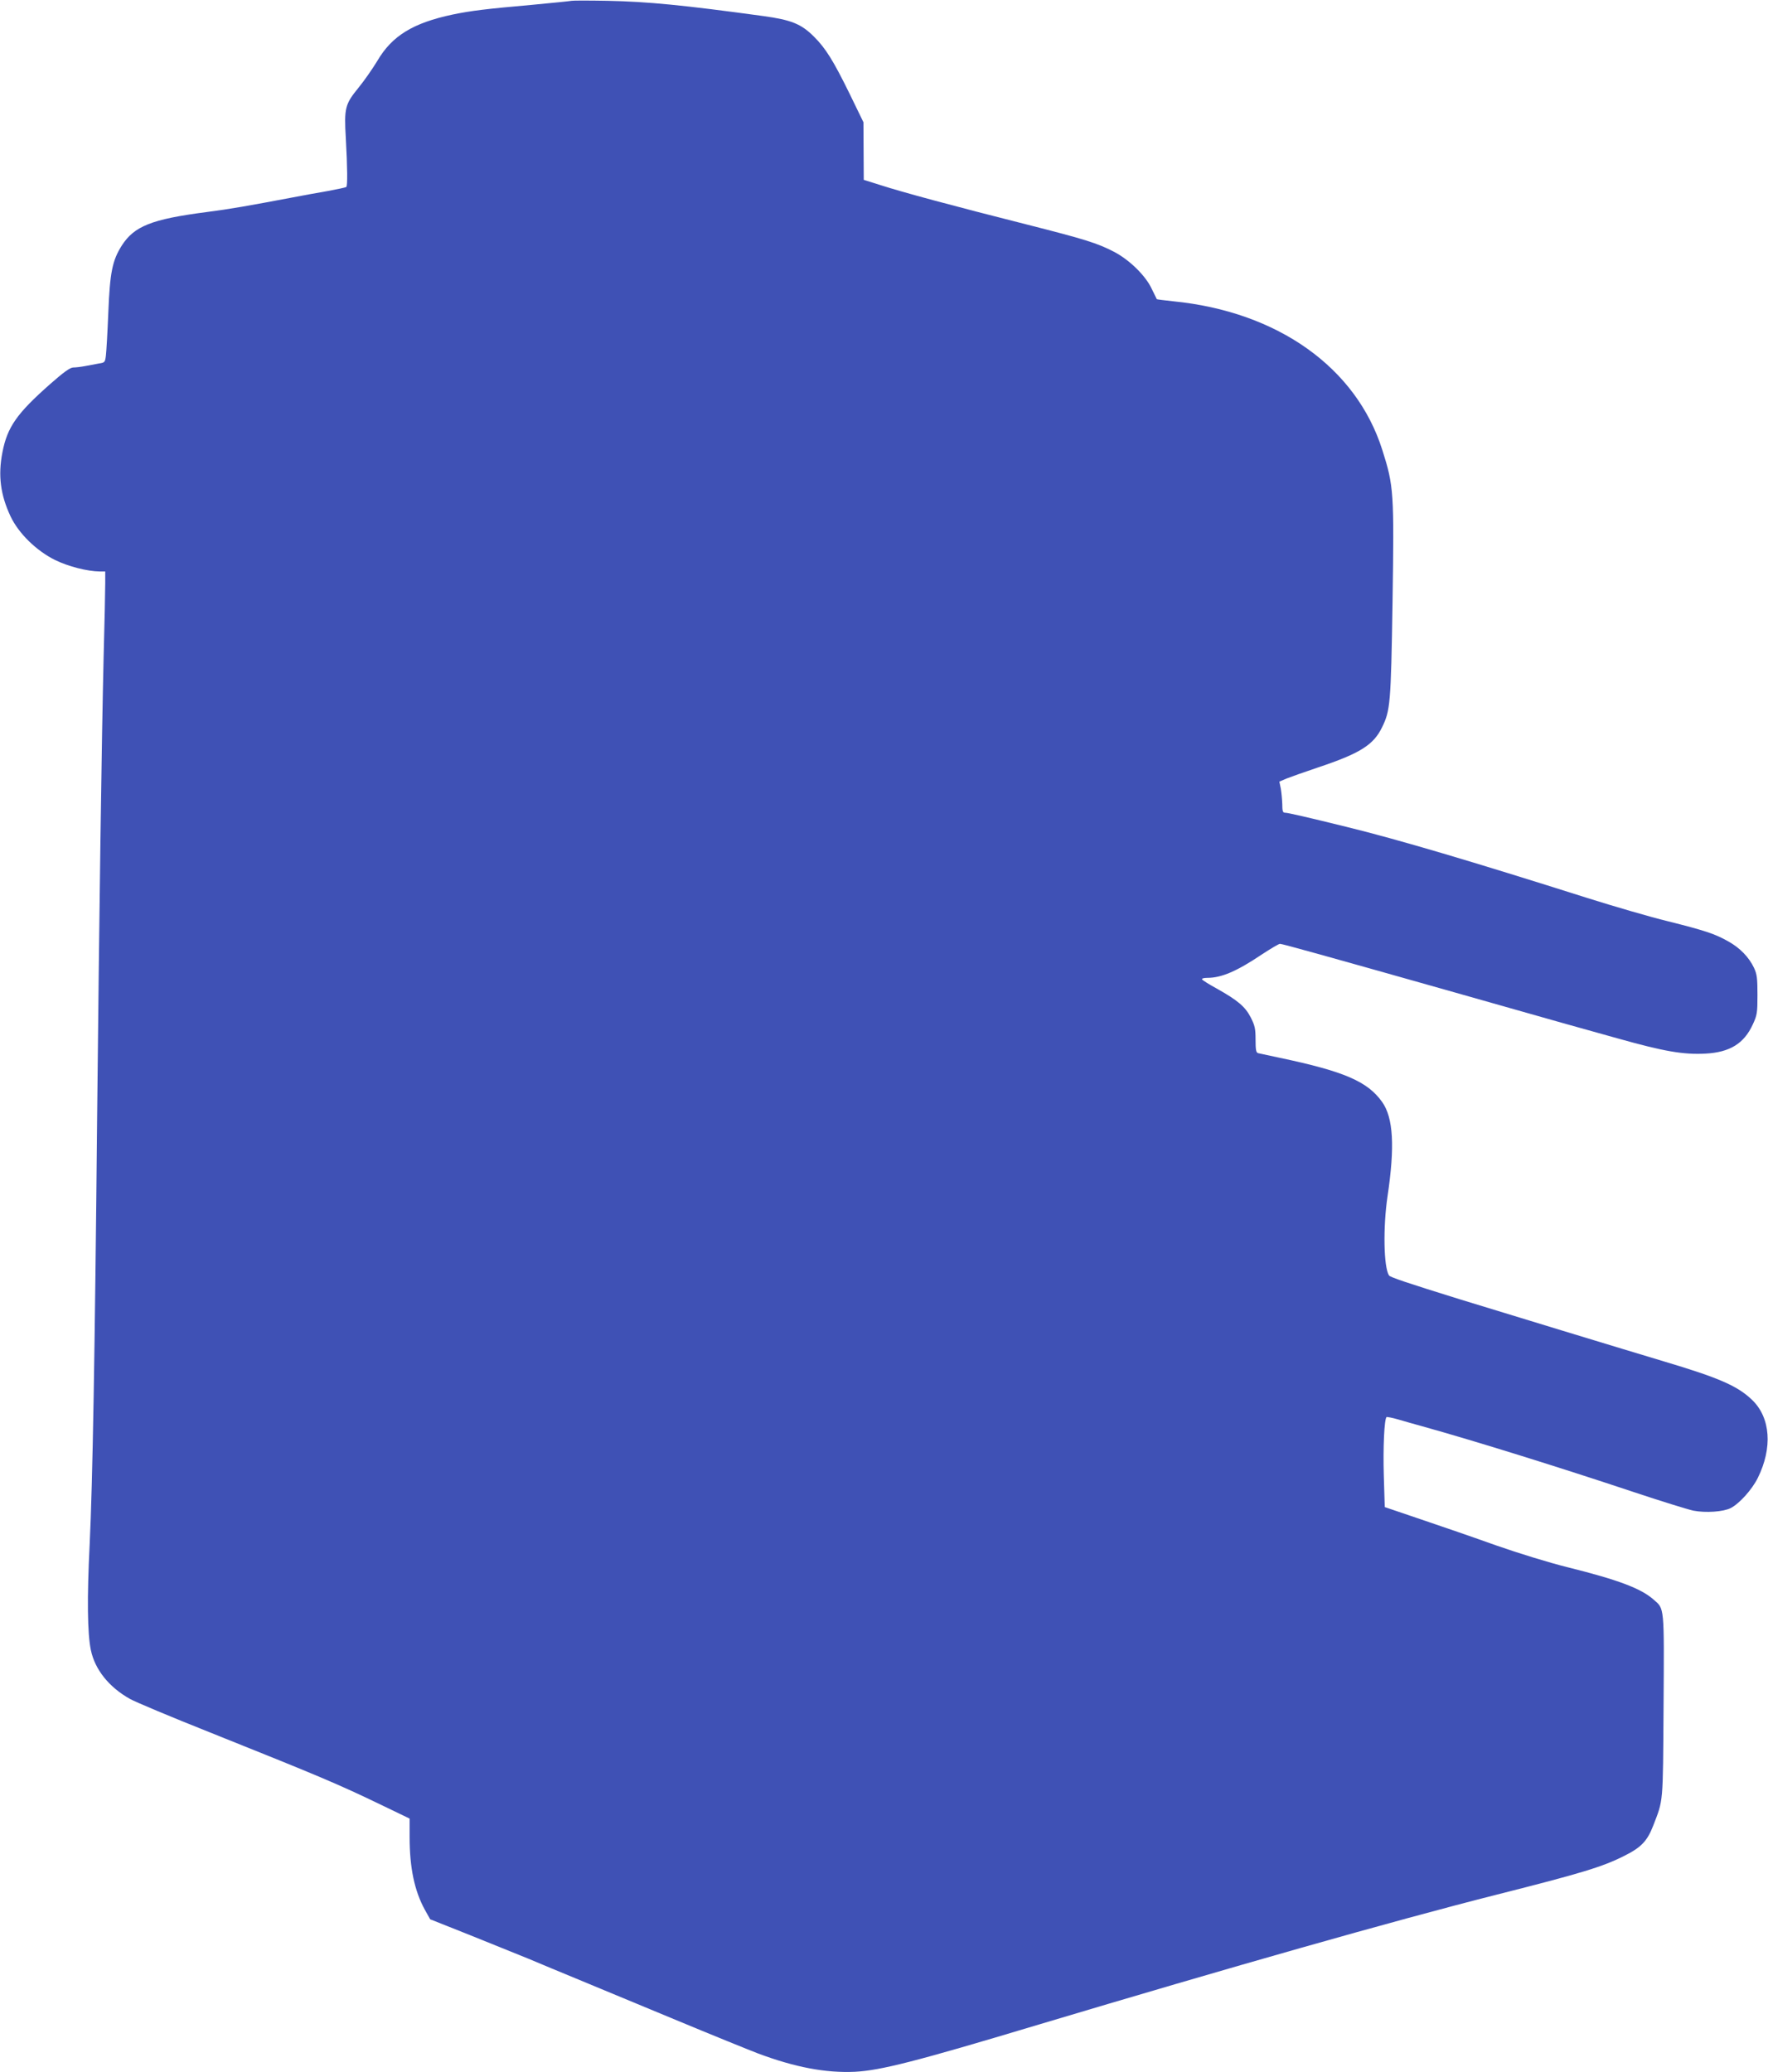<?xml version="1.0" standalone="no"?>
<!DOCTYPE svg PUBLIC "-//W3C//DTD SVG 20010904//EN"
 "http://www.w3.org/TR/2001/REC-SVG-20010904/DTD/svg10.dtd">
<svg version="1.0" xmlns="http://www.w3.org/2000/svg"
 width="1092pt" height="1280pt" viewBox="0 0 1092 1280"
 preserveAspectRatio="xMidYMid meet">
<g transform="translate(0,1280) scale(0.1,-0.1)"
fill="#3f51b5" stroke="none">
<path d="M3530 12795 c-8 -2 -118 -13 -245 -25 -282 -25 -374 -36 -490 -60
-244 -52 -374 -131 -465 -287 -28 -46 -79 -120 -115 -164 -84 -103 -90 -125
-79 -314 10 -181 11 -292 3 -300 -4 -3 -55 -14 -115 -25 -60 -10 -156 -28
-214 -39 -275 -52 -387 -72 -535 -91 -339 -44 -446 -87 -523 -207 -58 -92 -73
-164 -83 -413 -5 -124 -12 -244 -15 -267 -5 -40 -7 -43 -42 -48 -20 -4 -59
-11 -85 -16 -26 -5 -60 -9 -75 -9 -20 -1 -58 -28 -143 -103 -205 -181 -264
-265 -294 -421 -28 -143 -12 -263 50 -395 50 -106 160 -213 275 -270 82 -40
198 -70 278 -71 l32 0 0 -72 c0 -40 -4 -246 -10 -458 -12 -499 -27 -1568 -40
-2840 -14 -1469 -28 -2260 -46 -2635 -17 -335 -14 -555 7 -656 25 -122 113
-231 242 -303 34 -19 253 -111 487 -204 689 -276 792 -319 1072 -454 l168 -81
0 -114 c0 -190 30 -332 94 -449 l33 -59 244 -97 c134 -54 298 -120 364 -147
66 -28 203 -85 305 -127 102 -42 372 -154 600 -249 228 -95 458 -188 510 -208
232 -87 420 -122 600 -114 158 8 378 64 1120 287 1210 362 2201 644 2840 806
534 135 658 173 793 241 104 52 141 91 178 186 63 164 60 125 64 737 4 626 6
601 -62 660 -78 69 -220 122 -529 199 -117 29 -302 86 -445 136 -134 48 -343
120 -465 161 l-221 75 -6 197 c-5 171 3 345 17 359 2 2 35 -4 73 -15 37 -11
104 -30 148 -42 323 -90 843 -252 1302 -405 171 -57 339 -109 372 -116 77 -15
186 -7 231 16 54 28 132 115 167 186 92 186 79 371 -34 481 -89 86 -201 136
-543 238 -231 69 -1015 308 -1265 385 -325 101 -429 136 -436 147 -33 53 -37
297 -9 488 46 307 36 486 -33 583 -90 127 -234 189 -632 273 -66 14 -127 27
-135 29 -12 4 -15 22 -15 83 0 68 -4 87 -30 138 -34 66 -80 105 -210 178 -46
25 -87 51 -90 56 -4 6 10 10 33 10 86 0 182 41 335 144 55 36 105 66 113 66
15 0 294 -78 1019 -283 281 -80 609 -173 730 -207 121 -34 274 -77 340 -95
285 -80 402 -100 539 -93 150 8 238 62 292 180 27 58 29 72 29 183 0 102 -3
127 -21 166 -31 66 -87 124 -159 164 -83 47 -144 67 -375 125 -107 26 -330 91
-495 143 -716 227 -1168 361 -1490 440 -240 59 -360 87 -379 87 -13 0 -16 12
-16 53 -1 28 -5 72 -9 95 l-9 44 44 19 c25 10 113 41 196 69 257 86 341 138
394 247 51 104 55 144 65 773 10 680 8 717 -63 940 -161 510 -646 855 -1292
919 -54 6 -99 11 -101 13 -1 2 -15 30 -31 63 -37 81 -137 179 -232 229 -106
55 -181 78 -547 171 -436 110 -766 199 -895 241 l-105 33 -1 178 -1 178 -85
175 c-100 204 -149 283 -221 354 -78 78 -139 103 -314 127 -490 67 -711 89
-963 94 -113 2 -212 2 -220 0z"/>
</g>
</svg>
